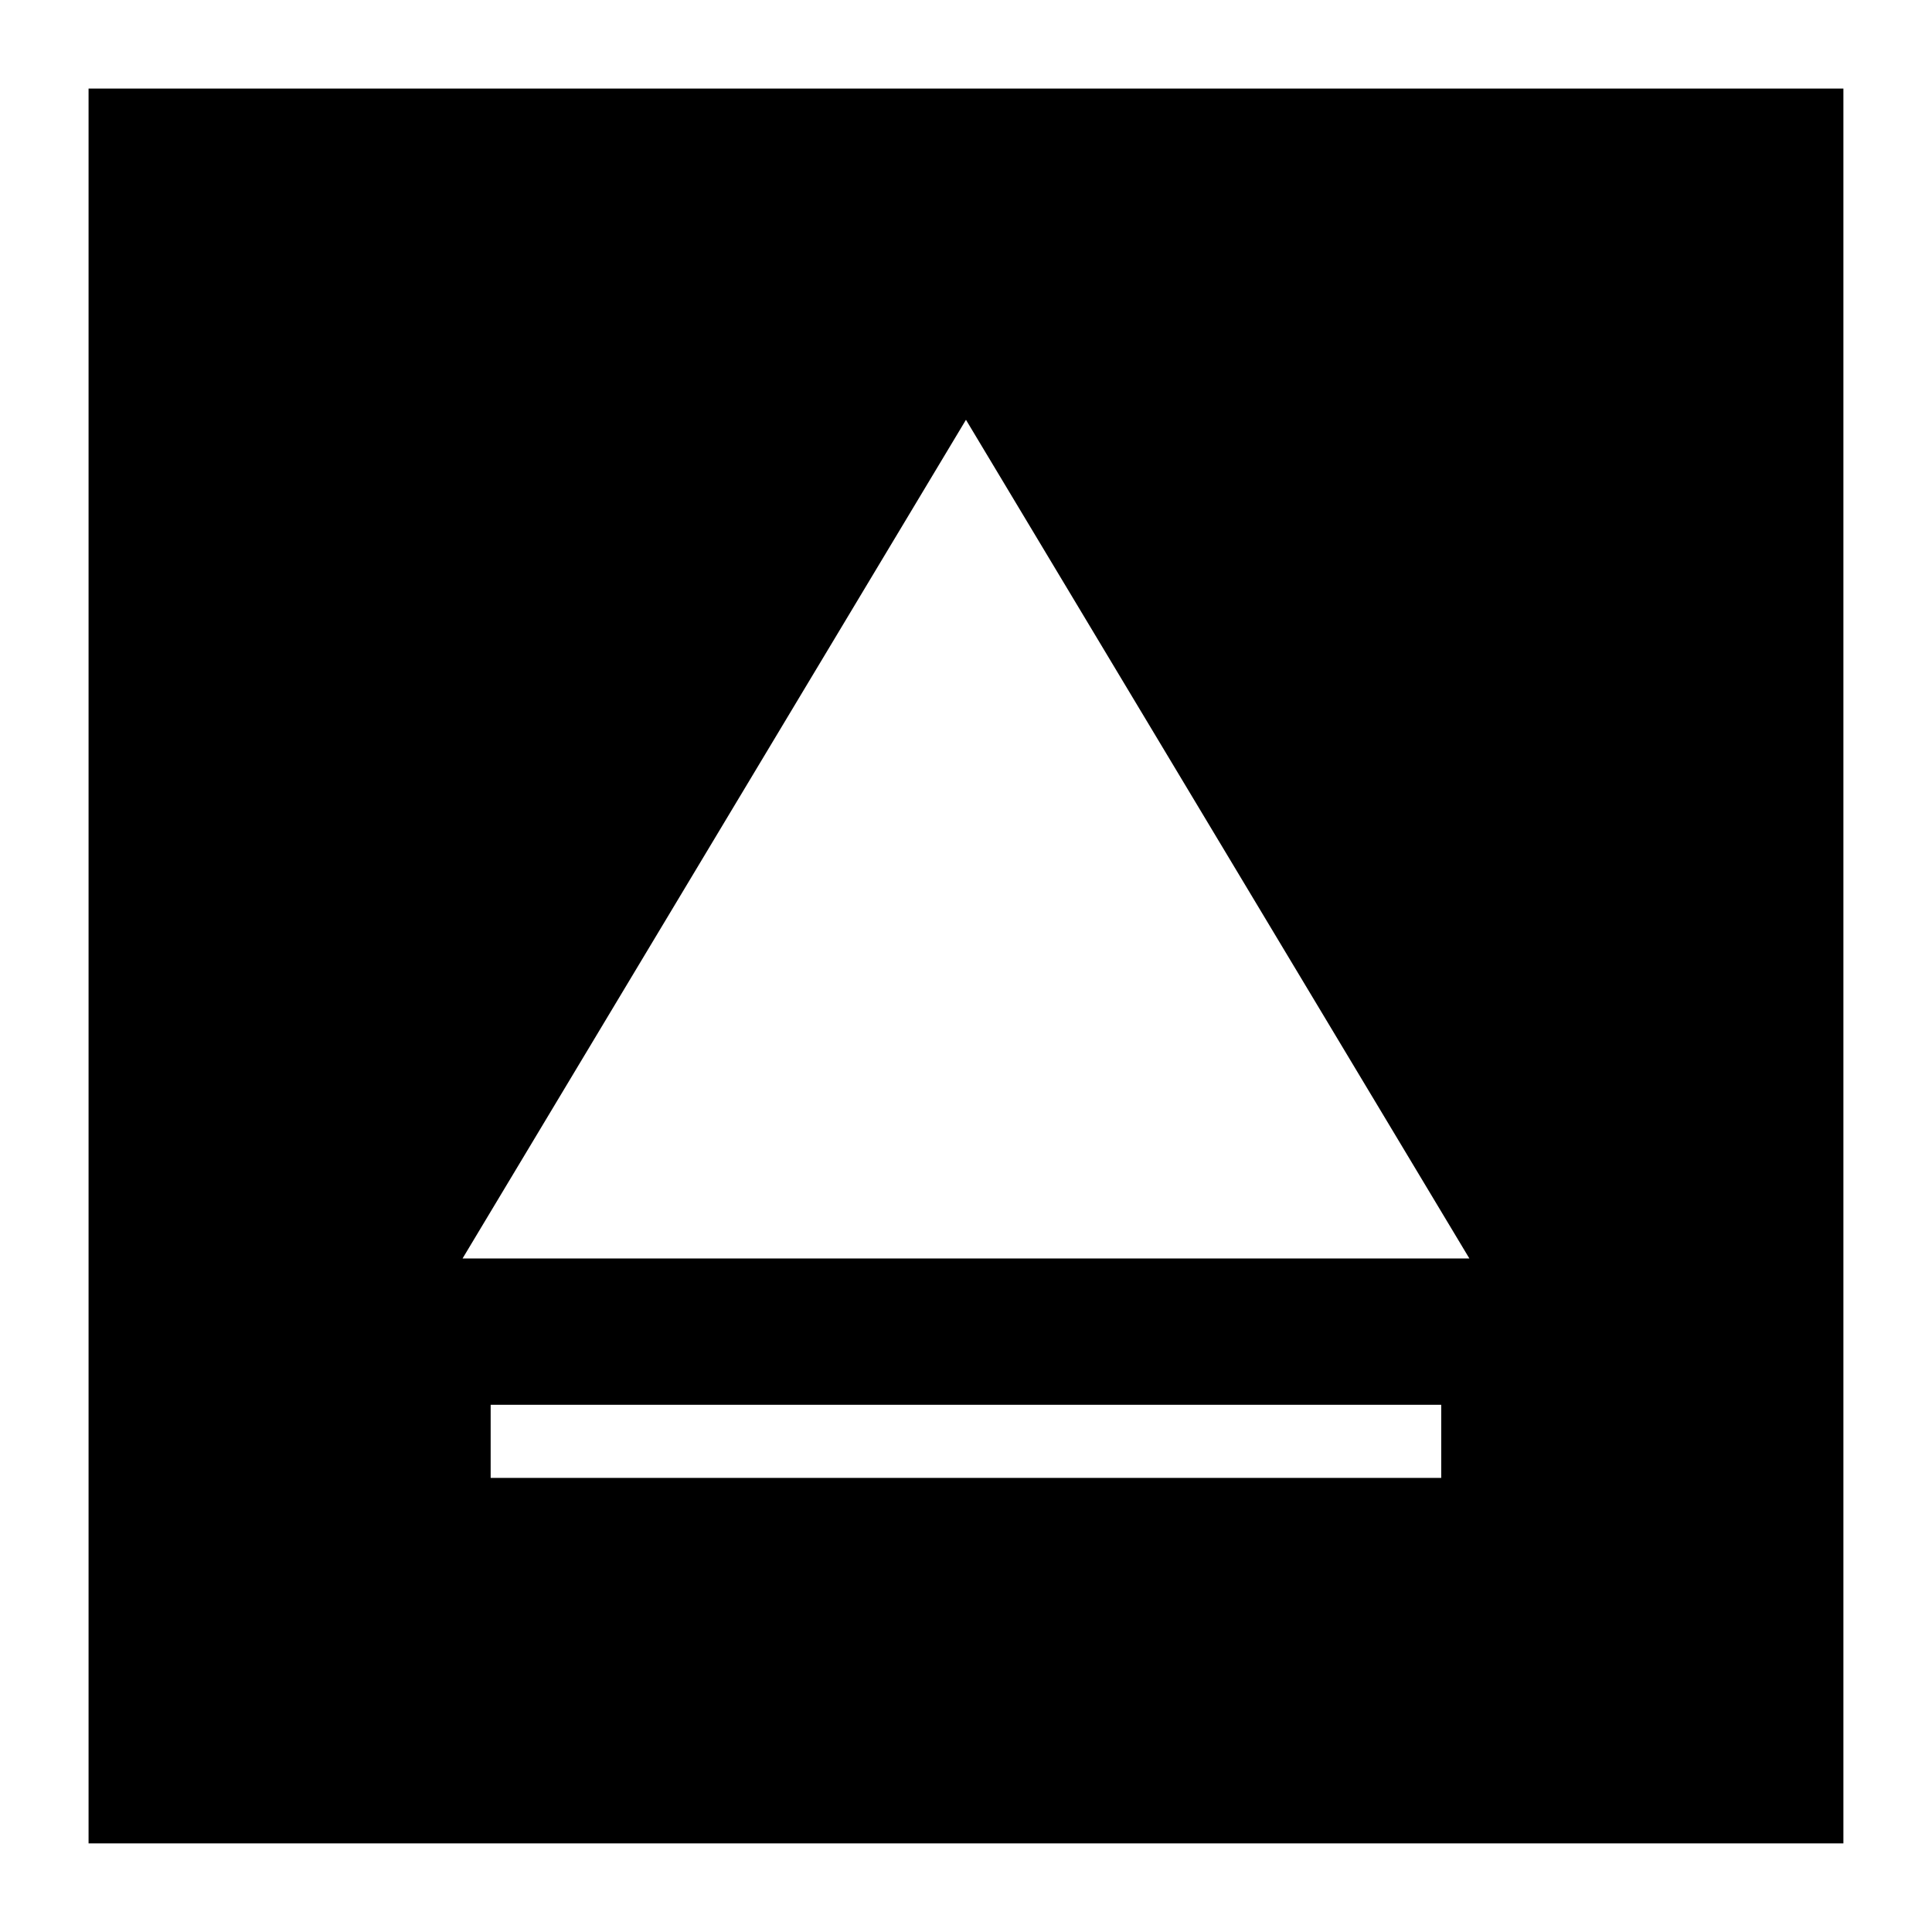 <?xml version="1.0" encoding="UTF-8"?>
<!-- Uploaded to: ICON Repo, www.svgrepo.com, Generator: ICON Repo Mixer Tools -->
<svg fill="#000000" width="800px" height="800px" version="1.1" viewBox="144 144 512 512" xmlns="http://www.w3.org/2000/svg">
 <path d="m167.47 167.47v465.05h465.05v-465.05zm358.47 368.19h-251.91v-19.379h251.91zm-259.36-58.152 133.41-222.26 133.41 222.26z"/>
</svg>